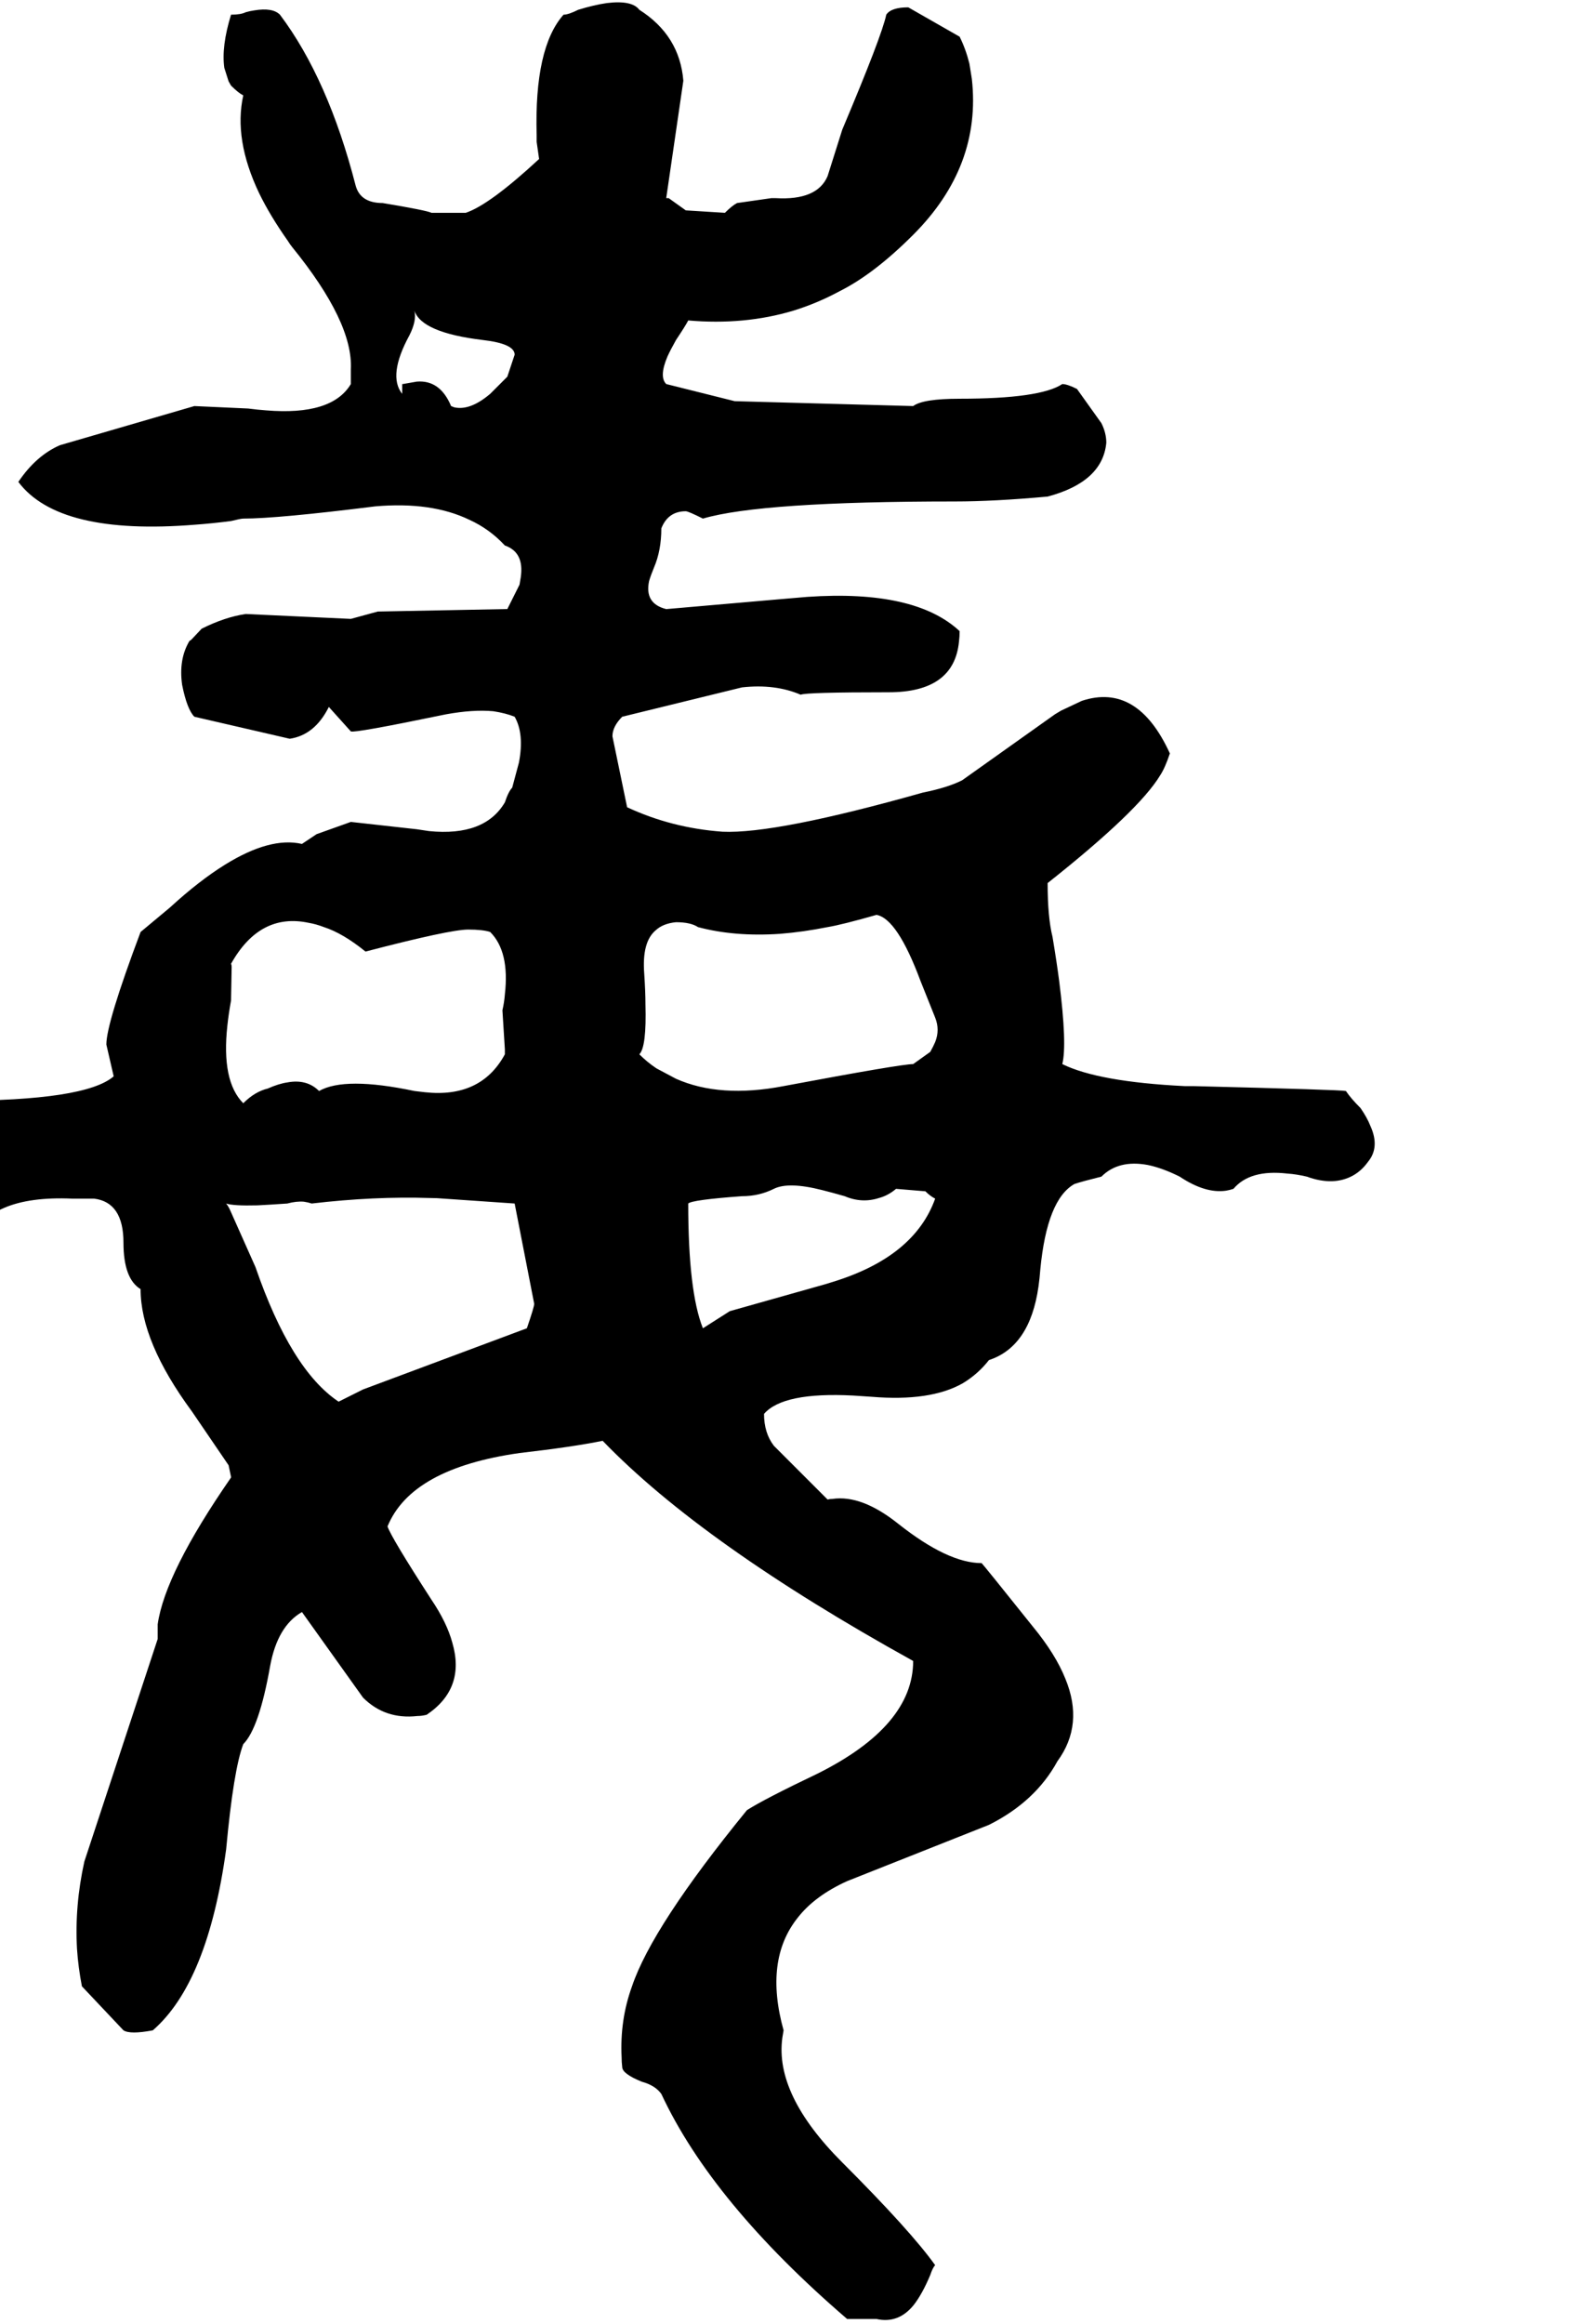 <svg xmlns="http://www.w3.org/2000/svg" viewBox="793 0 2567 3800">
<g transform="matrix(1 0 0 -1 0 3140)">
<path d="M2995 1356Q2987 1358 2745 1364H2731Q2590 1371 2531 1400Q2539 1432 2526 1535Q2522 1566 2515 1608Q2507 1640 2507 1696Q2656 1814 2691 1872Q2699 1884 2707 1908Q2654 2024 2563 1994L2529 1978Q2524 1975 2519 1972L2367 1864Q2343 1852 2303 1844Q2062 1776 1975 1780Q1892 1786 1819 1820L1795 1936Q1795 1952 1811 1968L2007 2016Q2061 2022 2103 2004Q2111 2008 2247 2008Q2354 2008 2362 2091Q2363 2099 2363 2108Q2290 2176 2114 2164L2067 2160L1883 2144Q1847 2153 1855 2190Q1858 2200 1863 2212Q1875 2240 1875 2276Q1886 2304 1915 2304Q1919 2304 1943 2292Q2038 2320 2355 2320Q2419 2320 2507 2328Q2597 2352 2603 2416Q2603 2432 2595 2448L2555 2504Q2539 2512 2531 2512Q2495 2488 2363 2488Q2303 2488 2287 2476L1995 2484L1883 2512Q1871 2524 1885 2557Q1890 2568 1899 2584Q1915 2608 1919 2616Q2011 2608 2091 2632Q2130 2644 2167 2664Q2223 2692 2287 2756Q2399 2868 2383 3011Q2381 3023 2379 3036Q2373 3060 2363 3080L2279 3128Q2251 3128 2243 3116Q2236 3082 2171 2928L2147 2852Q2130 2812 2062 2816Q2058 2816 2055 2816L1999 2808Q1991 2804 1979 2792L1915 2796L1887 2816H1883L1911 3008Q1905 3082 1839 3124Q1827 3140 1786 3135Q1765 3132 1739 3124Q1723 3116 1715 3116Q1667 3062 1671 2919Q1671 2914 1671 2908L1675 2880Q1594 2805 1555 2792H1499Q1491 2796 1419 2808Q1383 2808 1375 2836Q1330 3011 1251 3116Q1239 3128 1209 3123Q1202 3122 1195 3120Q1187 3116 1171 3116Q1155 3064 1160 3029L1167 3007L1171 3000Q1183 2988 1191 2984Q1175 2912 1217 2824Q1235 2787 1264 2746Q1267 2741 1271 2736Q1371 2613 1367 2536V2512Q1336 2460 1228 2469Q1214 2470 1199 2472L1111 2476L891 2412Q852 2395 823 2352Q889 2264 1112 2282Q1140 2284 1171 2288Q1187 2292 1191 2292Q1247 2292 1407 2312Q1499 2320 1561 2290Q1594 2275 1619 2248Q1651 2237 1645 2196Q1644 2190 1643 2184L1623 2144H1619L1411 2140L1367 2128L1195 2136Q1161 2131 1123 2112L1106 2094Q1105 2093 1103 2092Q1085 2062 1091 2020Q1099 1980 1111 1968L1267 1932Q1308 1938 1331 1984L1367 1944Q1373 1941 1518 1971L1523 1972Q1567 1980 1600 1977Q1620 1974 1635 1968Q1651 1940 1642 1893L1631 1852Q1625 1846 1619 1828Q1586 1772 1495 1781L1475 1784L1367 1796L1311 1776L1287 1760Q1235 1772 1161 1726Q1119 1700 1071 1656L1023 1616Q967 1467 967 1432L979 1380Q933 1340 719 1340L579 1328Q567 1328 543 1320Q484 1310 499 1256L511 1228Q516 1215 543 1180L743 1108Q773 1186 911 1180H947Q995 1174 995 1108Q995 1049 1023 1032Q1023 946 1107 832L1167 744L1171 725V724Q1063 568 1051 484V460L931 96Q915 24 919 -47Q921 -77 927 -108L995 -180Q1006 -187 1043 -180Q1133 -102 1163 116Q1175 246 1191 288Q1217 314 1235 416Q1247 481 1287 504L1387 364Q1423 328 1476 334Q1483 334 1491 336Q1555 379 1533 454Q1524 487 1499 524Q1433 626 1427 644Q1466 739 1643 764Q1730 774 1779 784Q1942 615 2287 424Q2287 318 2131 240Q2043 198 2015 180Q1860 -10 1827 -108Q1807 -163 1810 -224Q1810 -232 1811 -240Q1811 -251 1843 -264Q1865 -270 1875 -284Q1958 -462 2179 -652H2227Q2263 -660 2288 -629Q2302 -611 2315 -580Q2319 -568 2323 -564Q2283 -508 2171 -396Q2060 -285 2073 -192Q2074 -186 2075 -180Q2043 -65 2098 4Q2126 40 2179 64L2411 156Q2487 194 2523 260Q2567 320 2536 395Q2520 435 2483 480Q2403 580 2399 584Q2344 584 2263 648Q2203 696 2155 689Q2151 689 2147 688L2059 776Q2043 797 2043 828Q2074 864 2189 858Q2203 857 2219 856Q2315 848 2368 878Q2393 893 2411 916Q2478 938 2492 1036Q2494 1050 2495 1064Q2506 1179 2551 1204Q2563 1208 2595 1216Q2623 1244 2671 1235Q2695 1230 2723 1216Q2765 1188 2799 1193Q2805 1194 2811 1196Q2838 1228 2899 1221Q2914 1220 2931 1216Q2975 1200 3007 1218Q3021 1226 3031 1240Q3051 1264 3035 1299Q3030 1312 3019 1328Q3003 1344 2995 1356ZM1595 2496Q1562 2468 1536 2474L1531 2476Q1513 2519 1475 2516L1452 2512H1451V2496Q1427 2526 1463 2592Q1475 2616 1471 2632Q1483 2596 1583 2584Q1635 2578 1635 2560L1623 2524ZM1171 1564Q1218 1648 1298 1631Q1310 1629 1323 1624Q1354 1614 1391 1584Q1529 1620 1559 1620Q1583 1620 1595 1616Q1627 1584 1619 1514Q1618 1501 1615 1488L1619 1424V1416Q1580 1344 1488 1354Q1480 1355 1471 1356Q1357 1380 1315 1356Q1295 1376 1263 1370Q1249 1368 1231 1360Q1210 1355 1191 1336Q1155 1372 1165 1463Q1167 1482 1171 1504L1172 1559Q1172 1562 1171 1564ZM1655 968 1387 868Q1347 848 1347 848Q1269 900 1211 1068L1170 1160Q1167 1167 1163 1172Q1175 1168 1214 1169Q1234 1170 1263 1172Q1278 1176 1290 1175Q1297 1174 1303 1172Q1405 1184 1497 1181Q1508 1181 1519 1180L1635 1172L1667 1008Q1667 1003 1655 968ZM1943 968Q1919 1028 1919 1172Q1925 1178 2007 1184Q2035 1184 2059 1196Q2083 1208 2138 1194Q2154 1190 2175 1184Q2203 1172 2231 1181Q2246 1185 2259 1196L2307 1192Q2315 1184 2323 1180Q2289 1085 2156 1044Q2150 1042 2143 1040L1987 996ZM2287 1400Q2267 1400 2075 1364Q1971 1344 1899 1376L1867 1393Q1852 1403 1839 1416Q1851 1428 1849 1498Q1849 1518 1847 1548Q1843 1600 1866 1619Q1878 1630 1899 1632Q1923 1632 1935 1624Q1995 1608 2069 1613Q2107 1616 2147 1624Q2171 1628 2227 1644Q2261 1638 2299 1536L2323 1476Q2331 1456 2323 1436Q2320 1429 2315 1420Z" />
</g>
</svg>